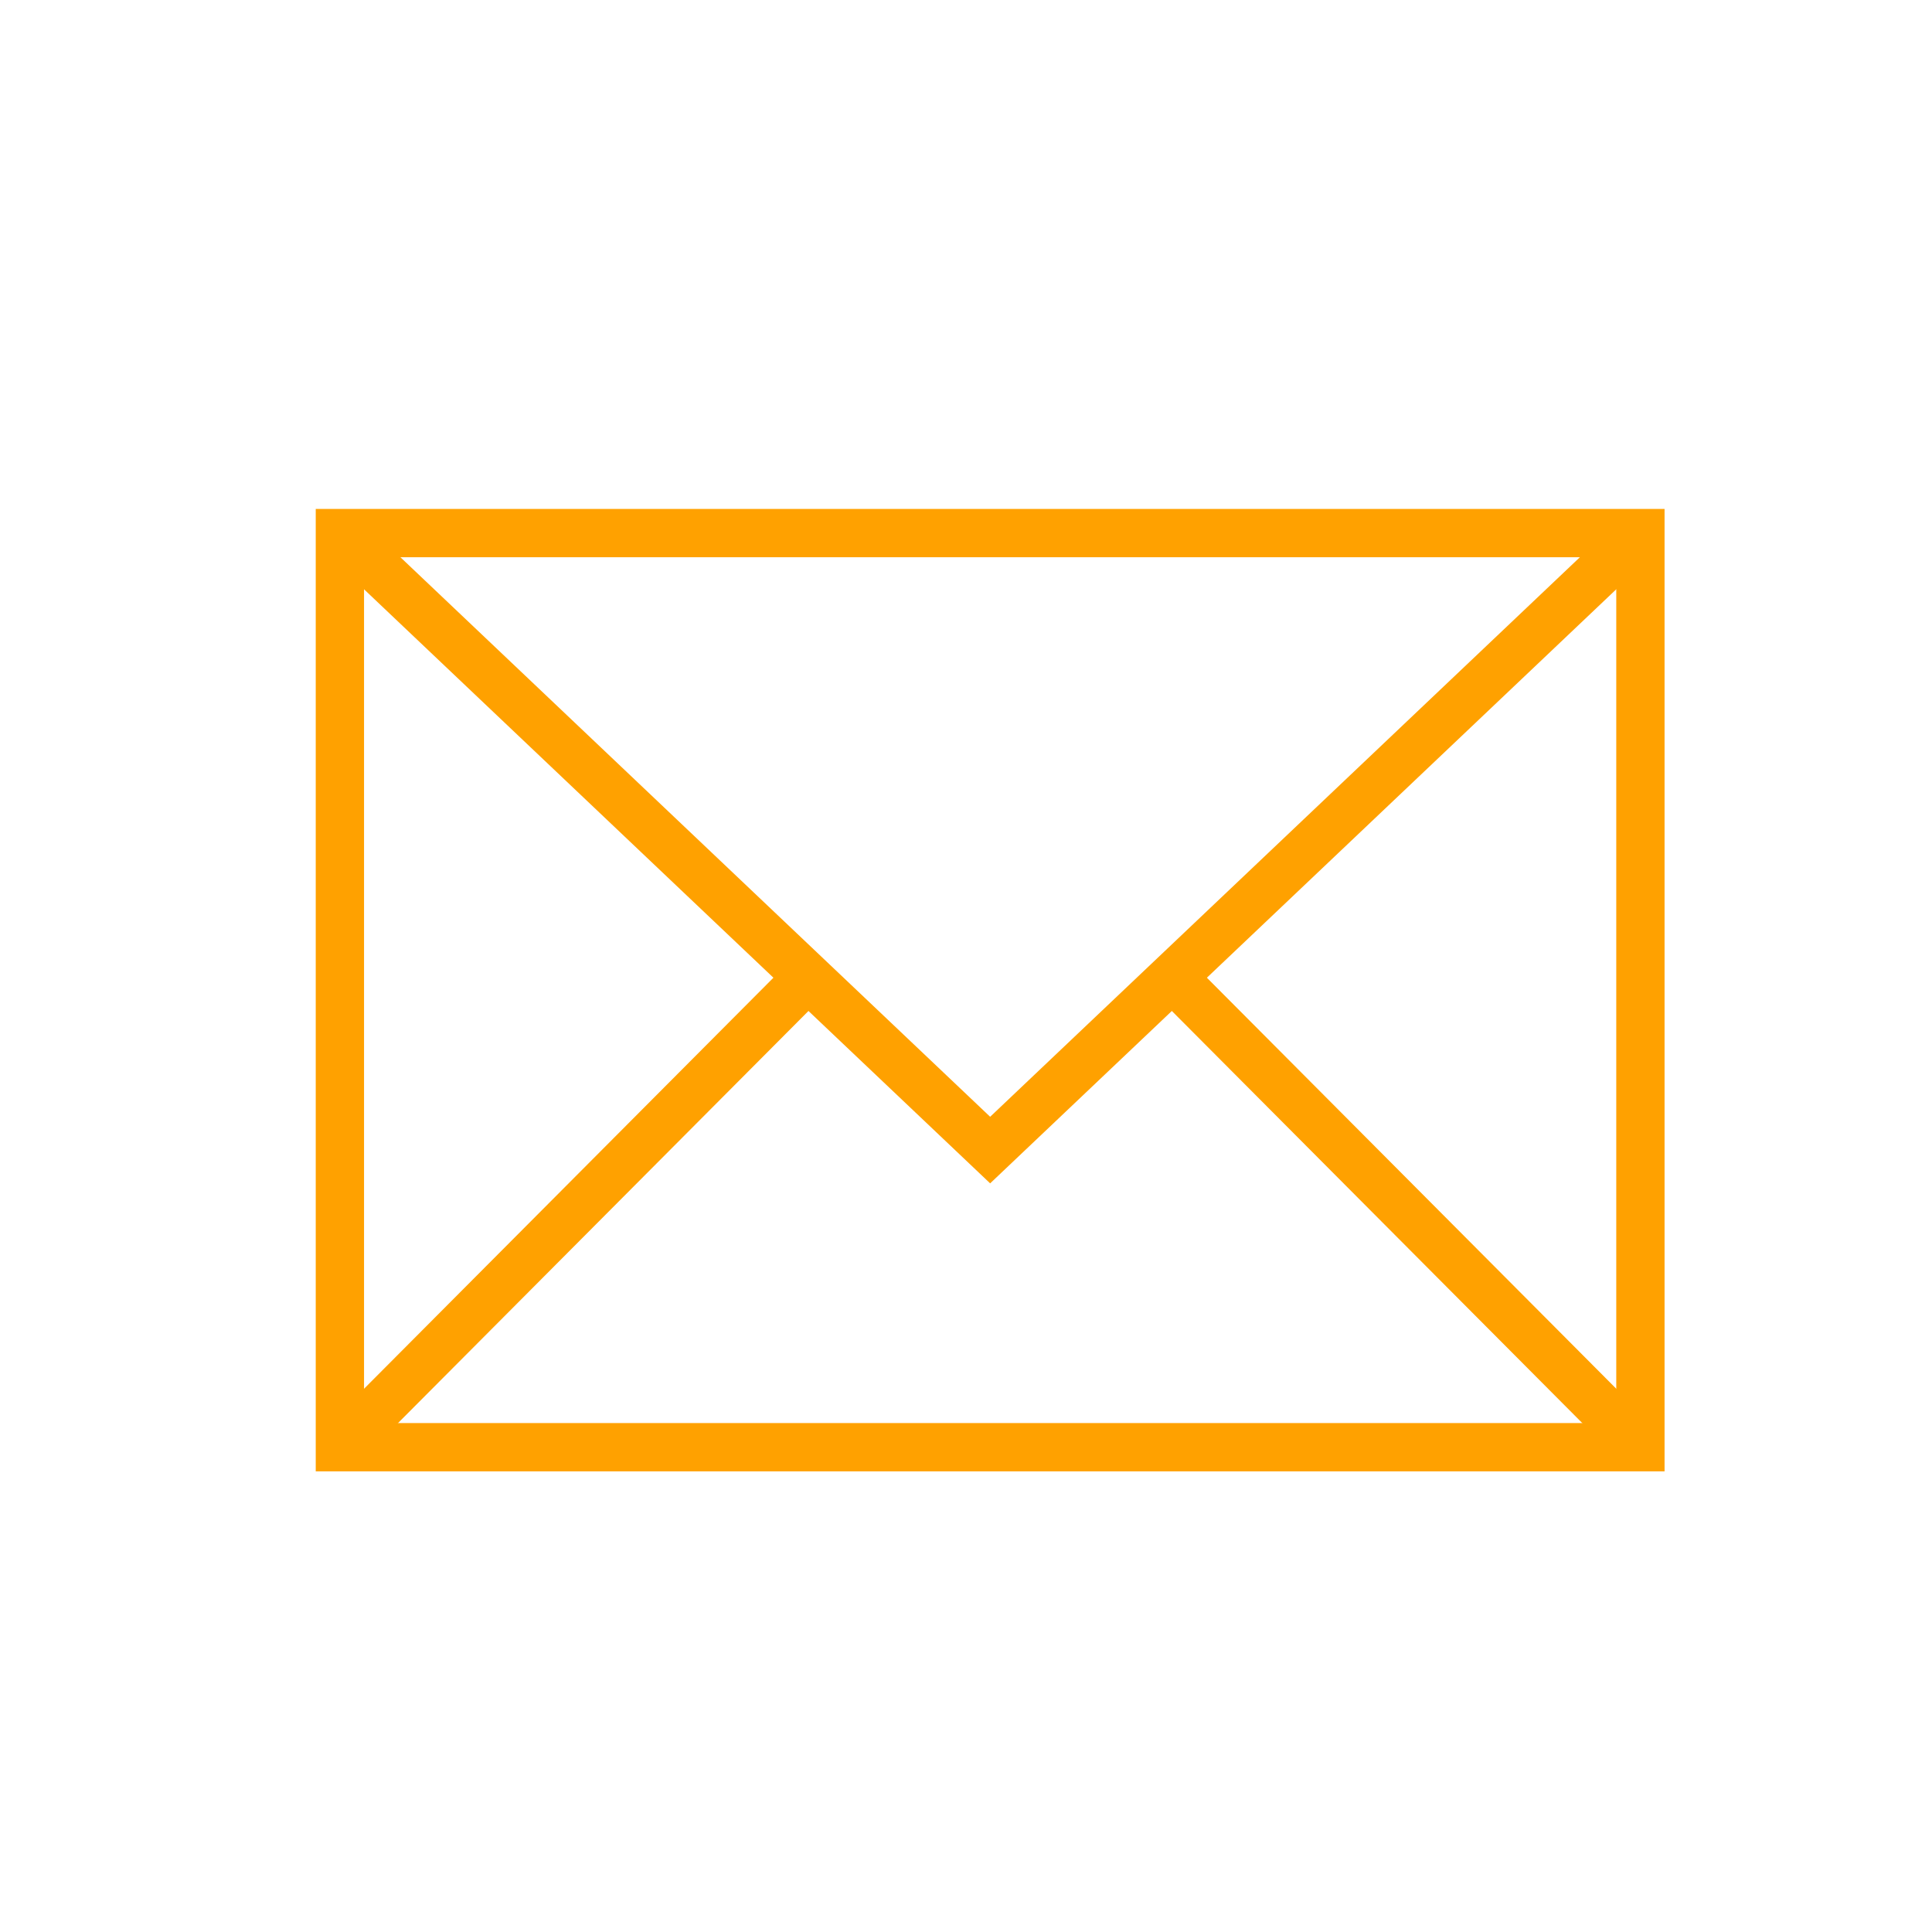 <svg width="40" height="40" viewBox="0 0 40 40" fill="none" xmlns="http://www.w3.org/2000/svg">
<path d="M33.963 11.037H7.037V29.963H33.963V11.037Z" stroke="#FFA100" stroke-miterlimit="10"/>
<path d="M7.037 11.037L20.5 23.811L33.963 11.037" stroke="#FFA100" stroke-miterlimit="10"/>
<path d="M7.037 29.963L16.727 20.234" stroke="#FFA100" stroke-miterlimit="10"/>
<path d="M33.963 29.963L24.273 20.234" stroke="#FFA100" stroke-miterlimit="10"/>
</svg>
